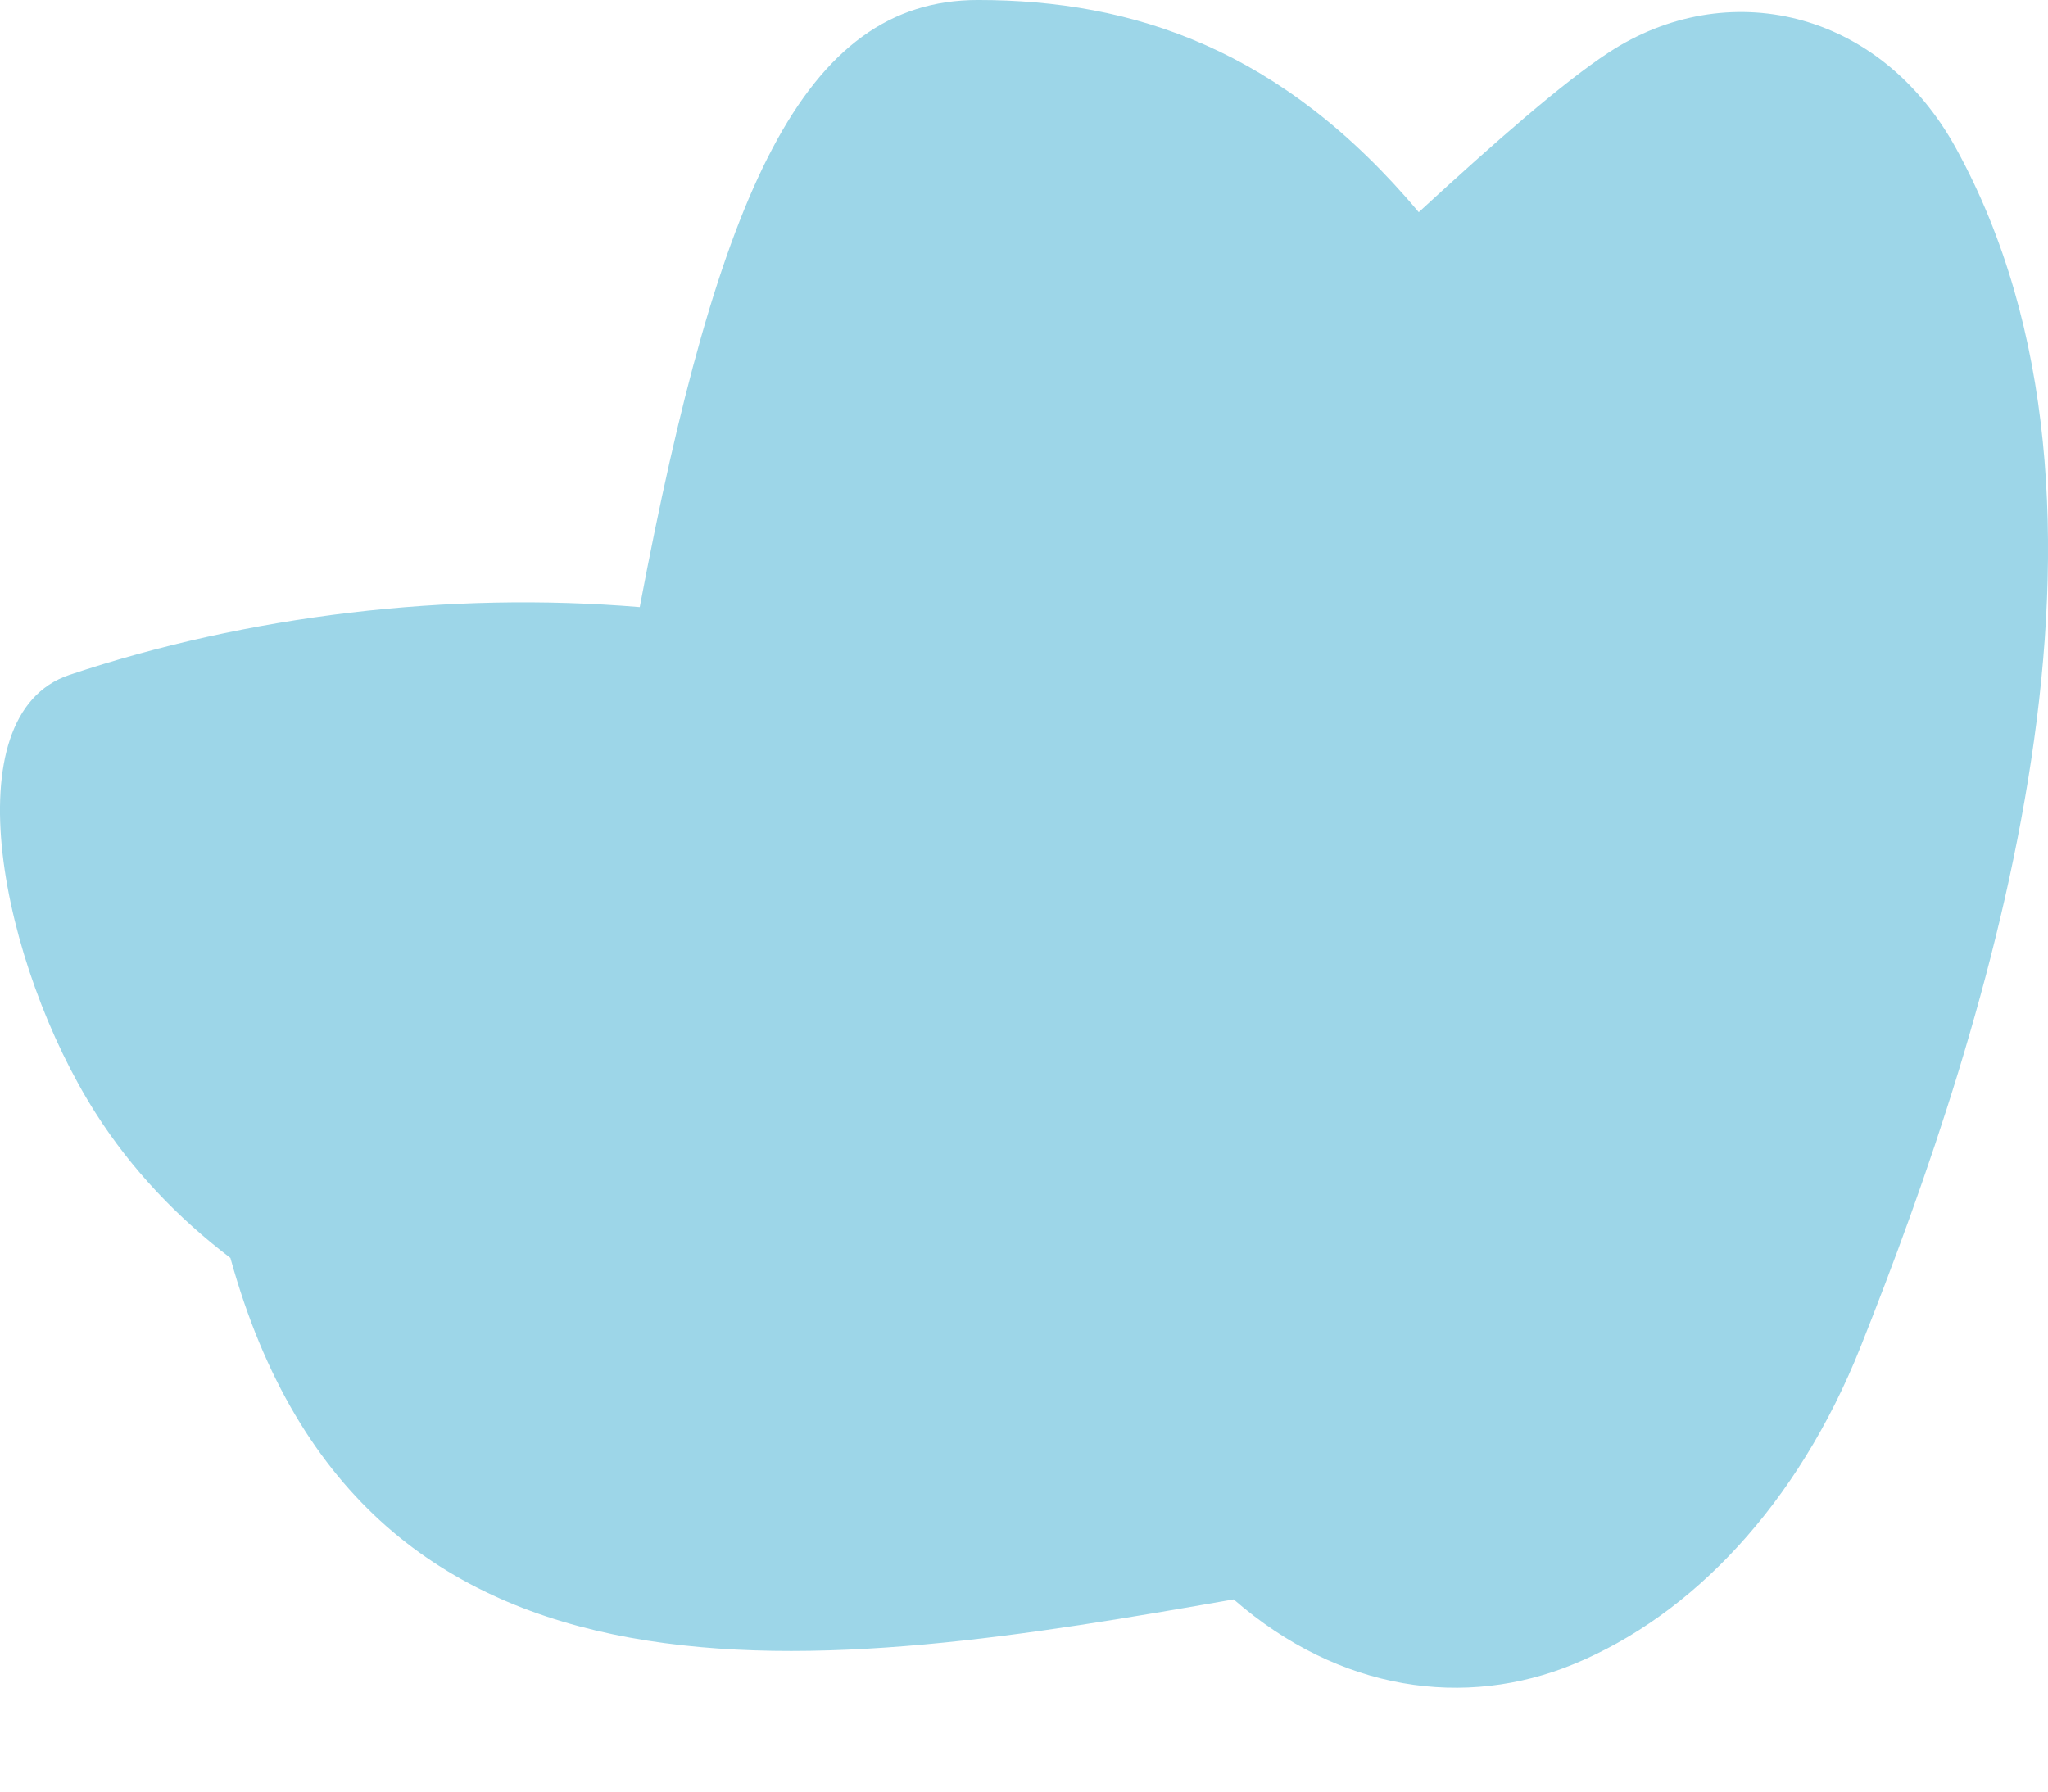 <?xml version="1.0" encoding="UTF-8"?> <svg xmlns="http://www.w3.org/2000/svg" width="8" height="7" viewBox="0 0 8 7" fill="none"><path d="M4.819 6.249C3.23 6.528 1.423 6.813 0.9 4.915C0.693 4.757 0.514 4.57 0.373 4.348C0.007 3.772 -0.195 2.793 0.271 2.637C0.967 2.404 1.753 2.31 2.499 2.372C2.805 0.752 3.137 -4.99487e-05 3.82 -4.99487e-05C4.426 -4.99487e-05 5.008 0.192 5.542 0.829C5.846 0.549 6.107 0.321 6.284 0.205C6.742 -0.095 7.341 0.033 7.641 0.58C8.412 1.984 7.777 3.984 7.268 5.262C7.023 5.878 6.609 6.312 6.147 6.502C5.725 6.676 5.233 6.61 4.819 6.249Z" fill="#9DD6E8"></path></svg> 